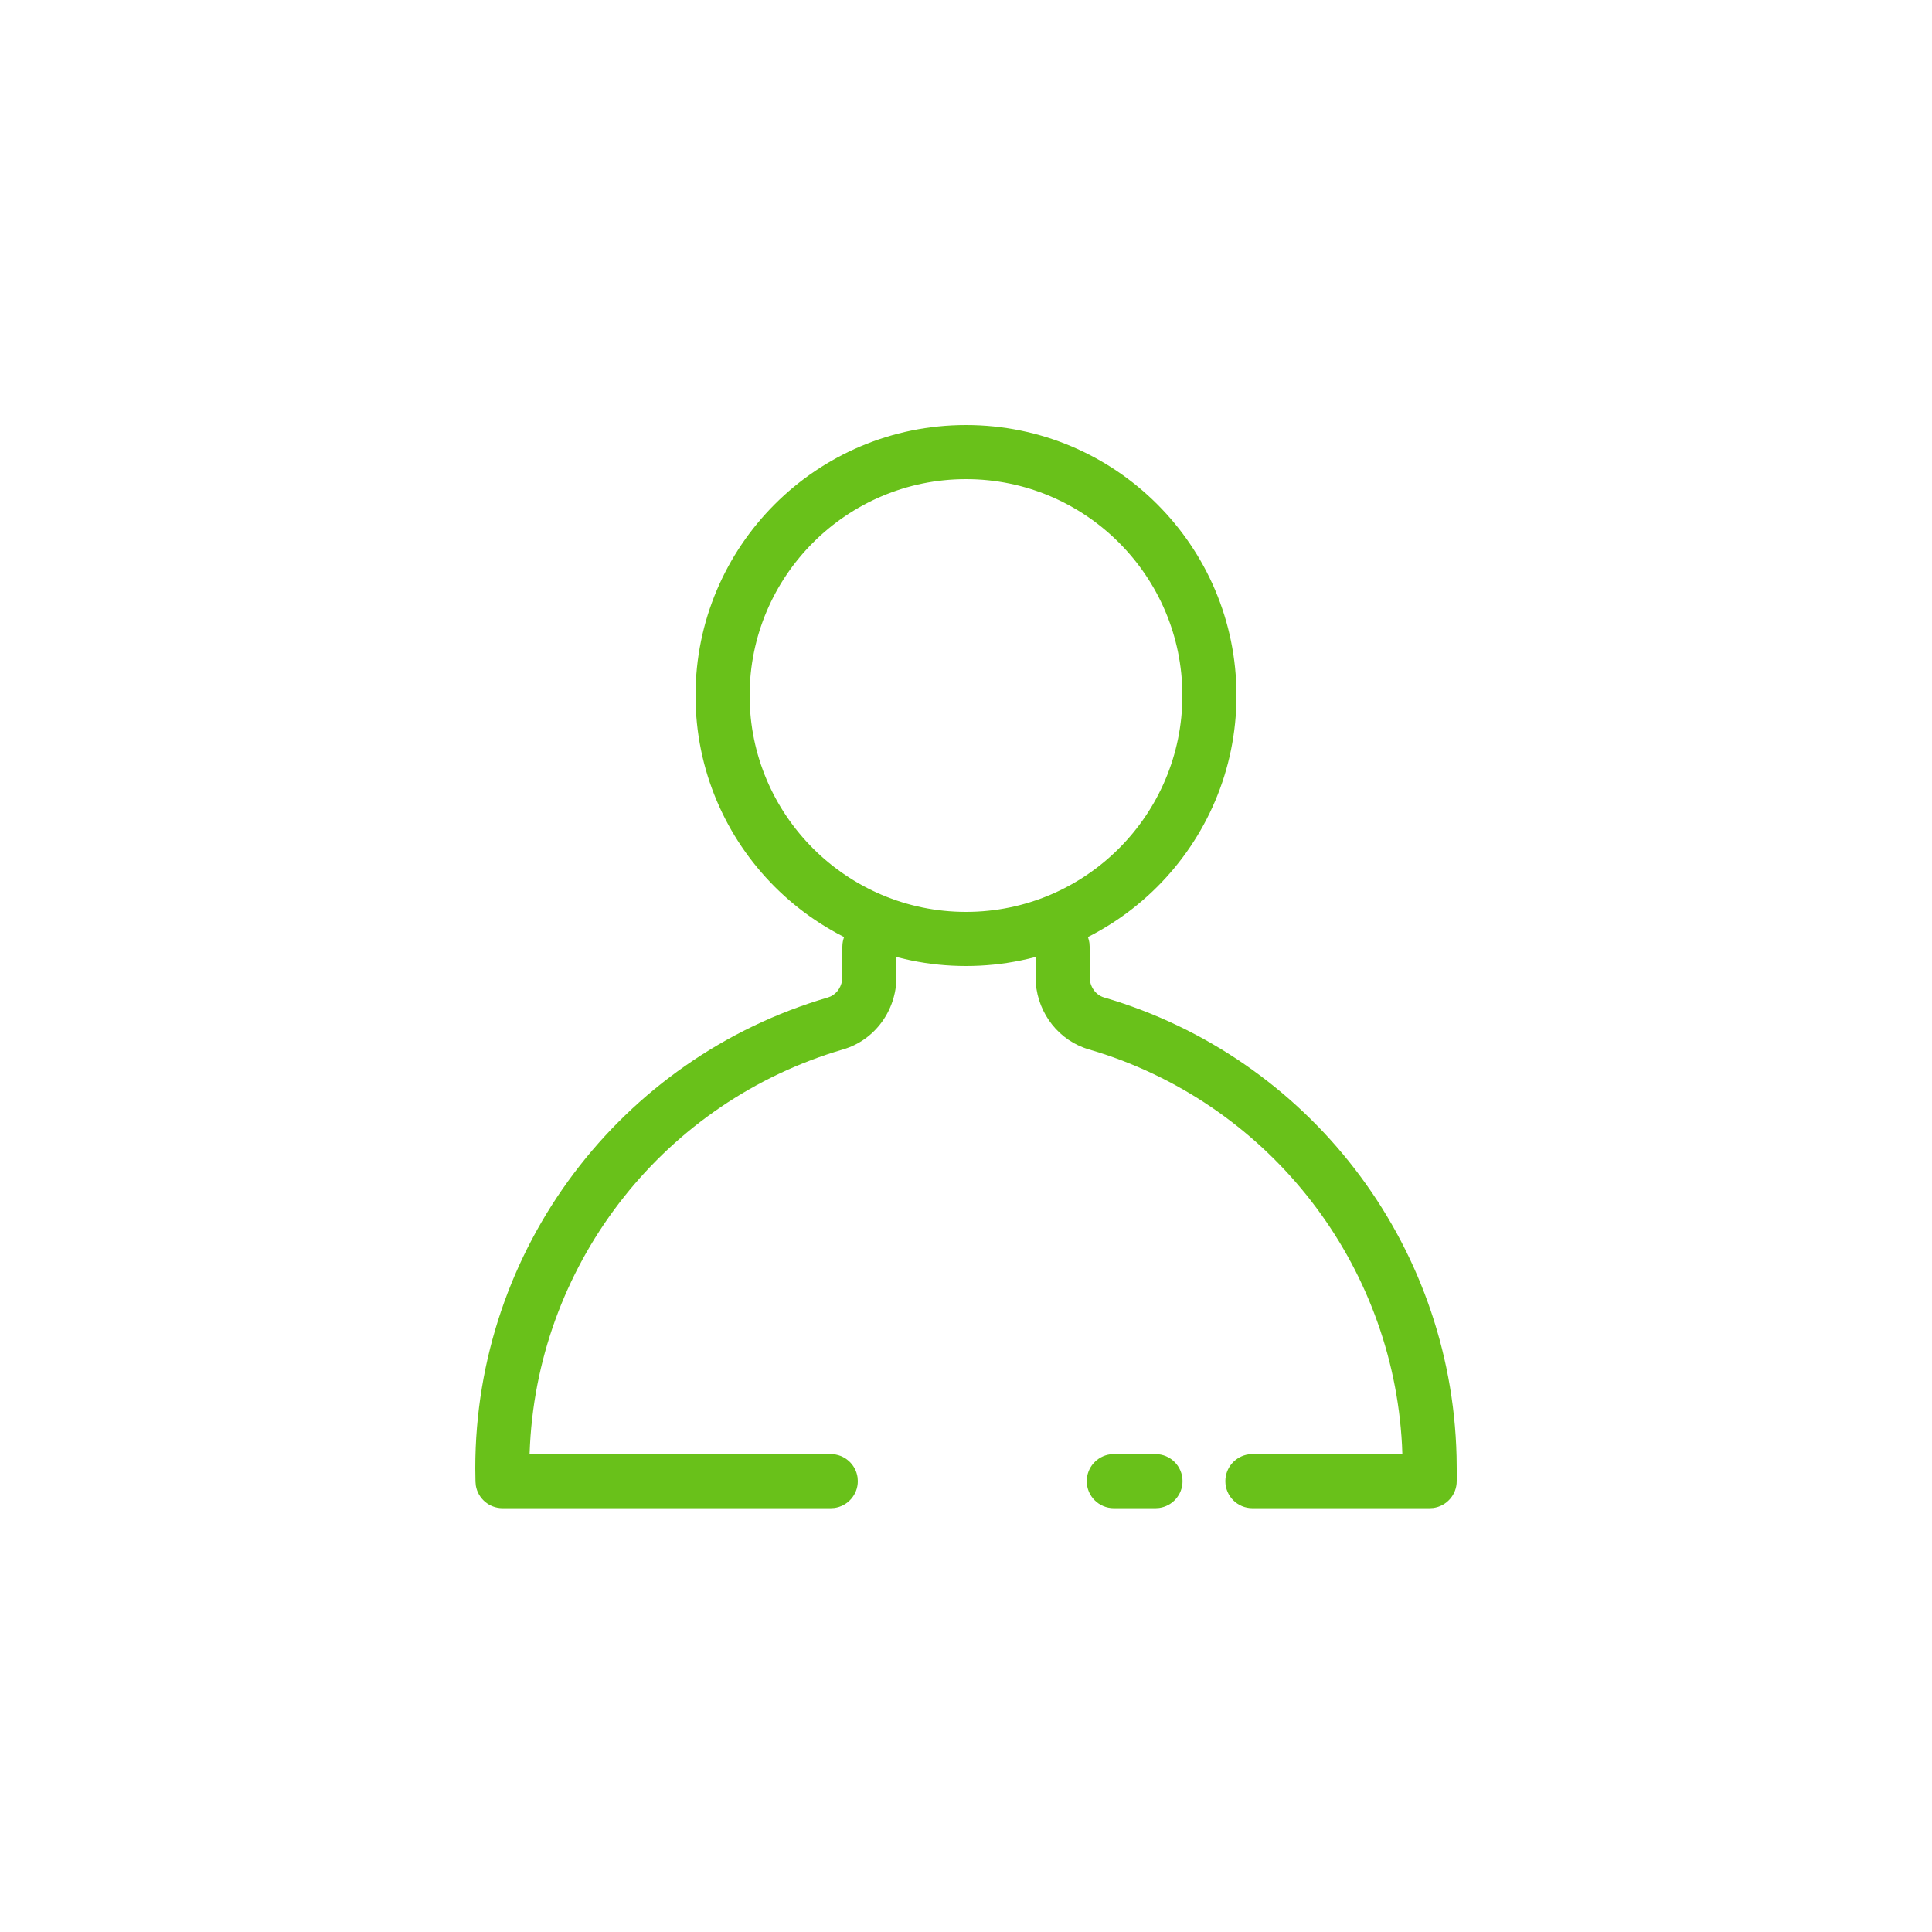 <?xml version="1.0" encoding="UTF-8"?>
<svg width="50px" height="50px" viewBox="0 0 50 50" version="1.1" xmlns="http://www.w3.org/2000/svg" xmlns:xlink="http://www.w3.org/1999/xlink">
    <!-- <title>icon/compte</title> -->
    <g id="icon/compte" stroke="none" stroke-width="1" fill="none" fill-rule="evenodd">
        <path d="M25,11 C21.134,11 18,14.134 18,18 C18,21.866 21.134,25 25,25 C28.866,25 32,21.866 32,18 C32,14.134 28.866,11 25,11 M25,12.4 C28.088,12.4 30.6,14.912 30.6,18 C30.6,21.088 28.088,23.6 25,23.6 C21.912,23.6 19.4,21.088 19.4,18 C19.4,14.912 21.912,12.4 25,12.4" id="Fill-1" fill="#69c11a"></path>
        <path d="M22.5,23.8 C22.854,23.8 23.147,24.063 23.194,24.405 L23.2,24.5 L23.2,25.284 C23.2,26.145 22.644,26.917 21.821,27.158 C17.235,28.499 13.97,32.603 13.716,37.388 L13.705,37.631 L21.5,37.632 C21.854,37.632 22.147,37.895 22.194,38.237 L22.2,38.332 C22.2,38.686 21.937,38.979 21.595,39.026 L21.5,39.032 L13.005,39.032 C12.657,39.032 12.368,38.778 12.314,38.445 L12.305,38.343 L12.3,38 C12.3,32.323 16.059,27.385 21.427,25.814 C21.617,25.759 21.76,25.586 21.793,25.376 L21.8,25.284 L21.8,24.5 C21.8,24.113 22.113,23.8 22.5,23.8 Z" id="Stroke-3" fill="#69c11a" fill-rule="nonzero"></path>
        <path d="M29.904,37.632 C30.291,37.632 30.604,37.945 30.604,38.332 C30.604,38.686 30.341,38.979 29.999,39.026 L29.904,39.032 L28.825,39.032 C28.439,39.032 28.125,38.719 28.125,38.332 C28.125,37.978 28.389,37.685 28.73,37.638 L28.825,37.632 L29.904,37.632 Z" id="Stroke-5" fill="#69c11a" fill-rule="nonzero"></path>
        <path d="M27.5,23.8 C27.854,23.8 28.147,24.063 28.194,24.405 L28.2,24.5 L28.2,25.284 C28.2,25.534 28.356,25.751 28.573,25.814 C33.842,27.356 37.56,32.142 37.696,37.685 L37.7,38 L37.7,38.332 C37.7,38.686 37.437,38.979 37.095,39.026 L37,39.032 L32.412,39.032 C32.025,39.032 31.712,38.719 31.712,38.332 C31.712,37.978 31.975,37.685 32.317,37.638 L32.412,37.632 L36.293,37.631 L36.284,37.397 C36.035,32.703 32.899,28.671 28.464,27.245 L28.179,27.158 C27.407,26.932 26.871,26.24 26.806,25.444 L26.8,25.284 L26.8,24.5 C26.8,24.113 27.113,23.8 27.5,23.8 Z" id="Stroke-7" fill="#69c11a" fill-rule="nonzero"></path>
    </g>
</svg>